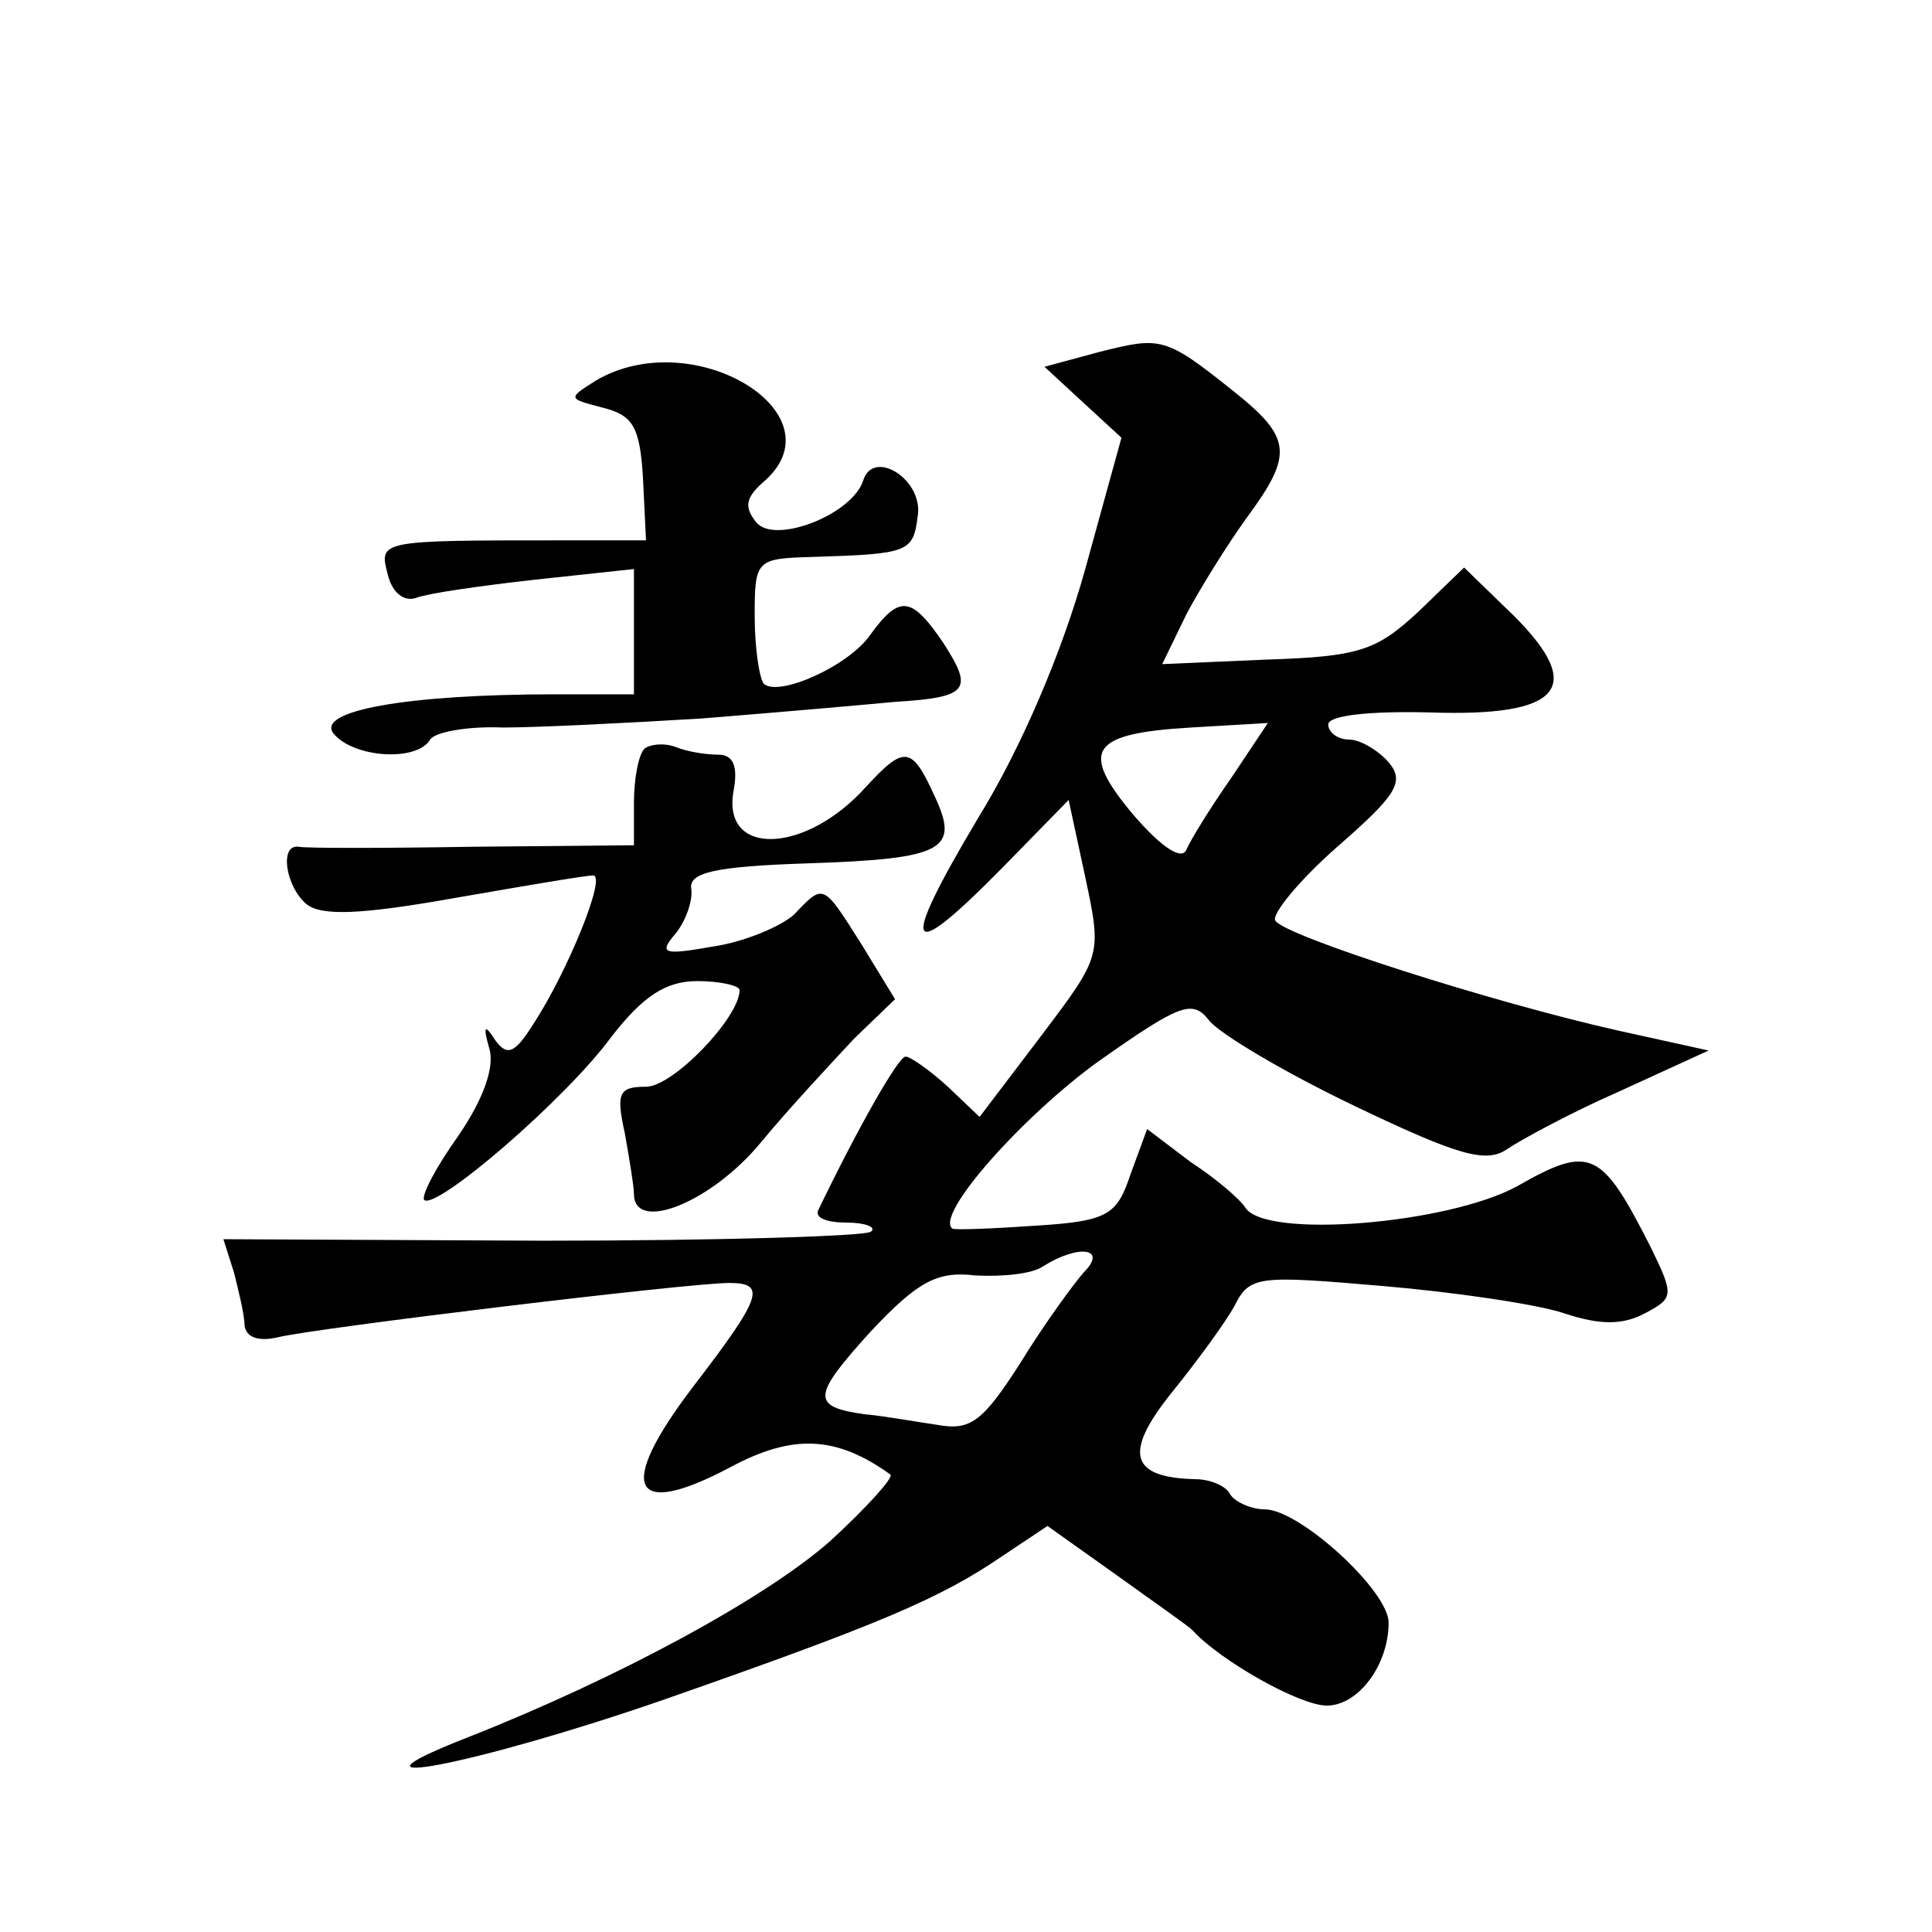 <?xml version="1.0" standalone="no"?>
<!DOCTYPE svg PUBLIC "-//W3C//DTD SVG 20010904//EN"
 "http://www.w3.org/TR/2001/REC-SVG-20010904/DTD/svg10.dtd">
<svg version="1.0" xmlns="http://www.w3.org/2000/svg"
 width="128pt" height="128pt" viewBox="0 0 128 128"
 preserveAspectRatio="xMidYMid meet">
<g transform="translate(0,128) scale(0.1,-0.1)"
fill="#0" stroke="none">
<path d="M729 1047 l-37 -10 26 -24 25 -23 -24 -87 c-15 -54 -42 -118 -71 -165
-53 -89 -48 -98 16 -33 l44 45 11 -51 c11 -52 11 -52 -29 -105 l-41 -54 -21 20
c-12 11 -25 20 -28 20 -5 0 -33 -50 -58 -102 -2 -5 6 -8 19 -8 12 0 20 -3 16 -6
-3 -3 -101 -6 -217 -6 l-212 1 7 -22 c3 -12 7 -28 7 -35 1 -8 9 -11 22 -8 24 6
272 36 299 36 25 0 22 -9 -24 -69 -51 -67 -41 -88 25 -53 41 22 70 21 106 -5 2
-2 -16 -22 -40 -44 -43 -38 -141 -91 -240 -130 -97 -38 6 -18 130 25 143 50 183
67 224 95 l30 20 45 -32 c25 -18 48 -34 51 -37 18 -20 71 -50 89 -50 21 0 41 27
41 55 0 21 -59 75 -82 75 -9 0 -20 5 -23 10 -3 6 -14 10 -23 10 -43 1 -48 17 -16
57 17 21 36 47 42 58 10 20 16 20 98 13 47 -4 102 -12 120 -18 24 -8 39 -8 54 0
19 10 19 12 4 43 -33 65 -40 69 -89 41 -46 -25 -167 -35 -180 -14 -3 5 -19 19 -36
30 l-29 22 -11 -30 c-9 -27 -15 -31 -62 -34 -29 -2 -54 -3 -56 -2 -12 9 47 75 97
111 54 38 62 41 73 27 7 -9 51 -35 97 -57 69 -33 87 -38 101 -28 9 6 42 24 74 38
l59 27 -59 13 c-85 19 -222 63 -228 73 -3 4 16 27 41 49 39 34 45 43 34 56 -7 8
-19 15 -26 15 -8 0 -14 5 -14 10 0 6 27 9 67 8 87 -3 104 16 56 64 l-33 32 -30
-29 c-28 -26 -39 -30 -101 -32 l-69 -3 16 33 c9 17 27 46 40 64 31 42 30 53 -9
84 -45 36 -48 36 -88 26z m87 -282 c-14 -20 -27 -41 -30 -48 -3 -7 -16 1 -35 23
-36 43 -29 54 38 58 l51 3 -24 -36z m-98 -328 c-7 -8 -26 -34 -42 -60 -25 -39 -33
-45 -55 -41 -14 2 -36 6 -48 7 -36 5 -35 12 4 55 31 33 44 40 69 37 18 -1 38 1
45 6 24 15 43 12 27 -4z M395 1028 c-19 -12 -19 -12 4 -18 20 -5 25 -12 27 -47
l2 -41 -56 0 c-122 0 -121 0 -115 -23 3 -12 11 -18 19 -15 8 3 43 8 79 12 l65 7
0 -42 0 -41 -52 0 c-99 0 -159 -11 -147 -26 13 -16 55 -19 64 -4 3 5 25 9 48 8
23 0 83 3 132 6 50 4 107 9 128 11 49 3 52 8 32 39 -21 31 -29 32 -48 6 -14 -21
-61 -42 -71 -33 -3 4 -6 24 -6 45 0 37 1 38 38 39 64 2 67 3 70 27 4 24 -29 45
-36 24 -7 -23 -59 -43 -71 -28 -8 10 -7 16 4 26 54 45 -45 106 -110 68z M427 784
c-4 -4 -7 -20 -7 -36 l0 -28 -107 -1 c-60 -1 -111 -1 -115 0 -13 2 -9 -26 5 -38
10 -8 36 -7 98 4 46 8 87 15 92 15 9 0 -17 -64 -40 -99 -12 -19 -17 -21 -25 -10
-7 11 -8 9 -4 -5 4 -12 -3 -33 -20 -58 -15 -21 -25 -40 -23 -43 8 -7 94 67 124
108 21 27 36 37 57 37 15 0 28 -3 28 -6 0 -18 -44 -64 -62 -64 -18 0 -20 -4 -14
-31 3 -17 6 -35 6 -40 0 -26 51 -6 84 34 19 23 48 54 62 69 l27 26 -22 36 c-26
41 -25 41 -45 20 -9 -8 -33 -18 -53 -21 -34 -6 -37 -5 -25 9 7 9 11 22 10 29 -2
11 16 15 77 17 91 3 101 9 84 45 -15 33 -20 33 -45 6 -40 -45 -96 -47 -88 -3 3
16 0 24 -10 24 -8 0 -21 2 -28 5 -8 3 -17 2 -21 -1z"/>
</g>
</svg>

